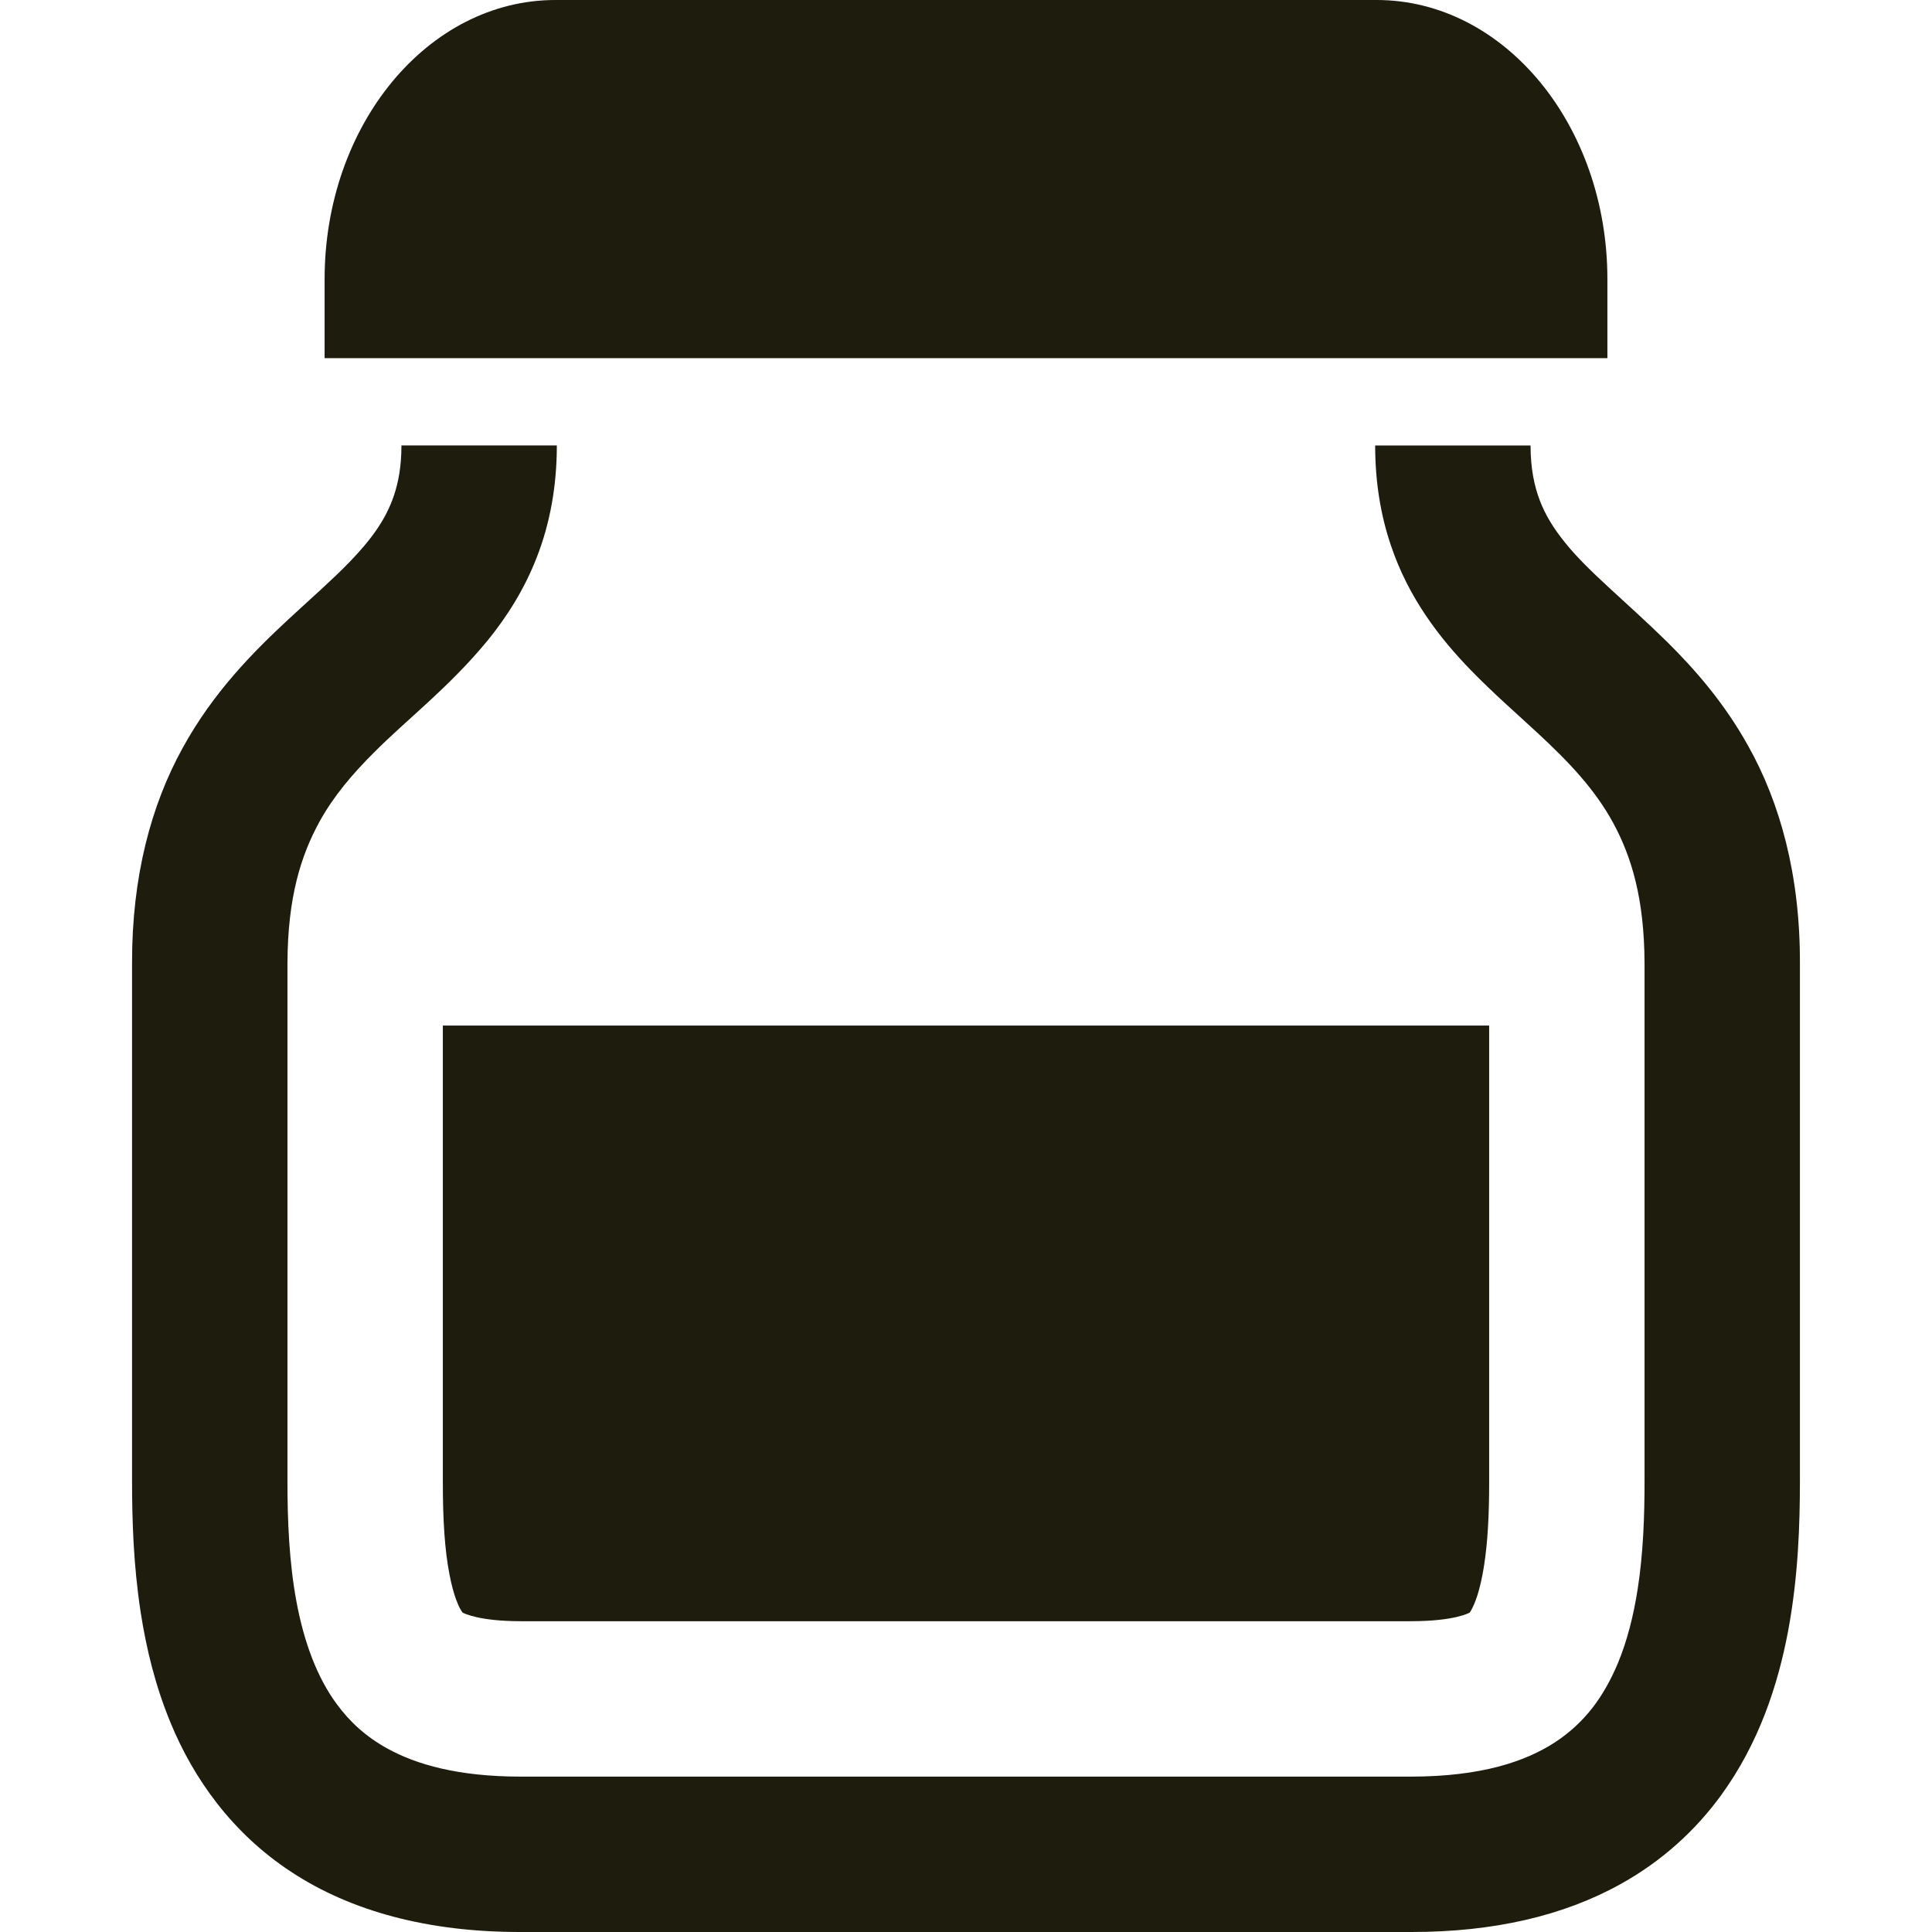 <svg width="66" height="66" viewBox="0 0 66 66" fill="none" xmlns="http://www.w3.org/2000/svg">
<path d="M59.715 25.471C58.905 24.017 57.91 22.878 56.962 21.938C55.53 20.532 54.235 19.506 53.466 18.537C53.074 18.054 52.798 17.605 52.604 17.102C52.413 16.596 52.288 16.019 52.286 15.218H46.978C46.977 16.451 47.164 17.597 47.513 18.625C48.12 20.437 49.191 21.807 50.239 22.887C51.032 23.703 51.824 24.386 52.535 25.048C53.609 26.043 54.483 26.965 55.108 28.11C55.727 29.258 56.172 30.671 56.18 32.912C56.18 43.529 56.18 45.651 56.18 50.606C56.181 51.779 56.136 53.062 55.946 54.28C55.805 55.194 55.583 56.066 55.266 56.826C54.78 57.975 54.138 58.847 53.13 59.514C52.118 60.173 50.624 60.686 48.218 60.692H17.782C15.646 60.69 14.222 60.278 13.228 59.73C12.479 59.313 11.942 58.812 11.494 58.201C10.826 57.291 10.383 56.085 10.131 54.732C9.877 53.385 9.819 51.927 9.82 50.606C9.82 45.651 9.82 43.529 9.82 32.912C9.828 30.636 10.286 29.213 10.922 28.055C11.406 27.187 12.028 26.451 12.78 25.703C13.895 24.578 15.33 23.492 16.653 21.886C17.307 21.083 17.92 20.13 18.35 19.005C18.785 17.882 19.024 16.605 19.022 15.217H13.714C13.713 15.93 13.612 16.465 13.457 16.929C13.185 17.731 12.714 18.397 11.946 19.194C11.376 19.785 10.651 20.419 9.853 21.157C8.663 22.264 7.29 23.634 6.234 25.562C5.173 27.488 4.503 29.928 4.511 32.912C4.511 43.529 4.511 45.651 4.511 50.606C4.512 51.909 4.555 53.458 4.808 55.093C4.999 56.319 5.307 57.6 5.832 58.864C6.61 60.752 7.93 62.63 9.962 63.955C11.989 65.286 14.614 66.004 17.782 66H48.218C51.036 66.002 53.416 65.44 55.341 64.374C56.783 63.58 57.938 62.509 58.796 61.327C60.089 59.548 60.736 57.569 61.086 55.711C61.433 53.847 61.487 52.071 61.488 50.605C61.488 45.651 61.488 43.529 61.488 32.912C61.497 29.881 60.804 27.41 59.715 25.471Z" fill="#1e1c0c"/>
<path d="M54.911 9.539C54.911 4.27 51.382 0 47.028 0H18.973C14.618 0 11.089 4.27 11.089 9.539V12.236H54.911V9.539Z" fill="#1e1c0c"/>
<path d="M15.128 50.607C15.127 51.955 15.196 52.952 15.349 53.755C15.491 54.524 15.689 54.946 15.802 55.087C15.856 55.118 16.377 55.382 17.785 55.383H48.214C49.708 55.38 50.183 55.098 50.206 55.09C50.206 55.09 50.27 55.011 50.371 54.772C50.501 54.462 50.62 53.987 50.7 53.467C50.818 52.709 50.873 51.801 50.872 50.609V35.034H15.128V50.607Z" fill="#1e1c0c"/>
</svg>
